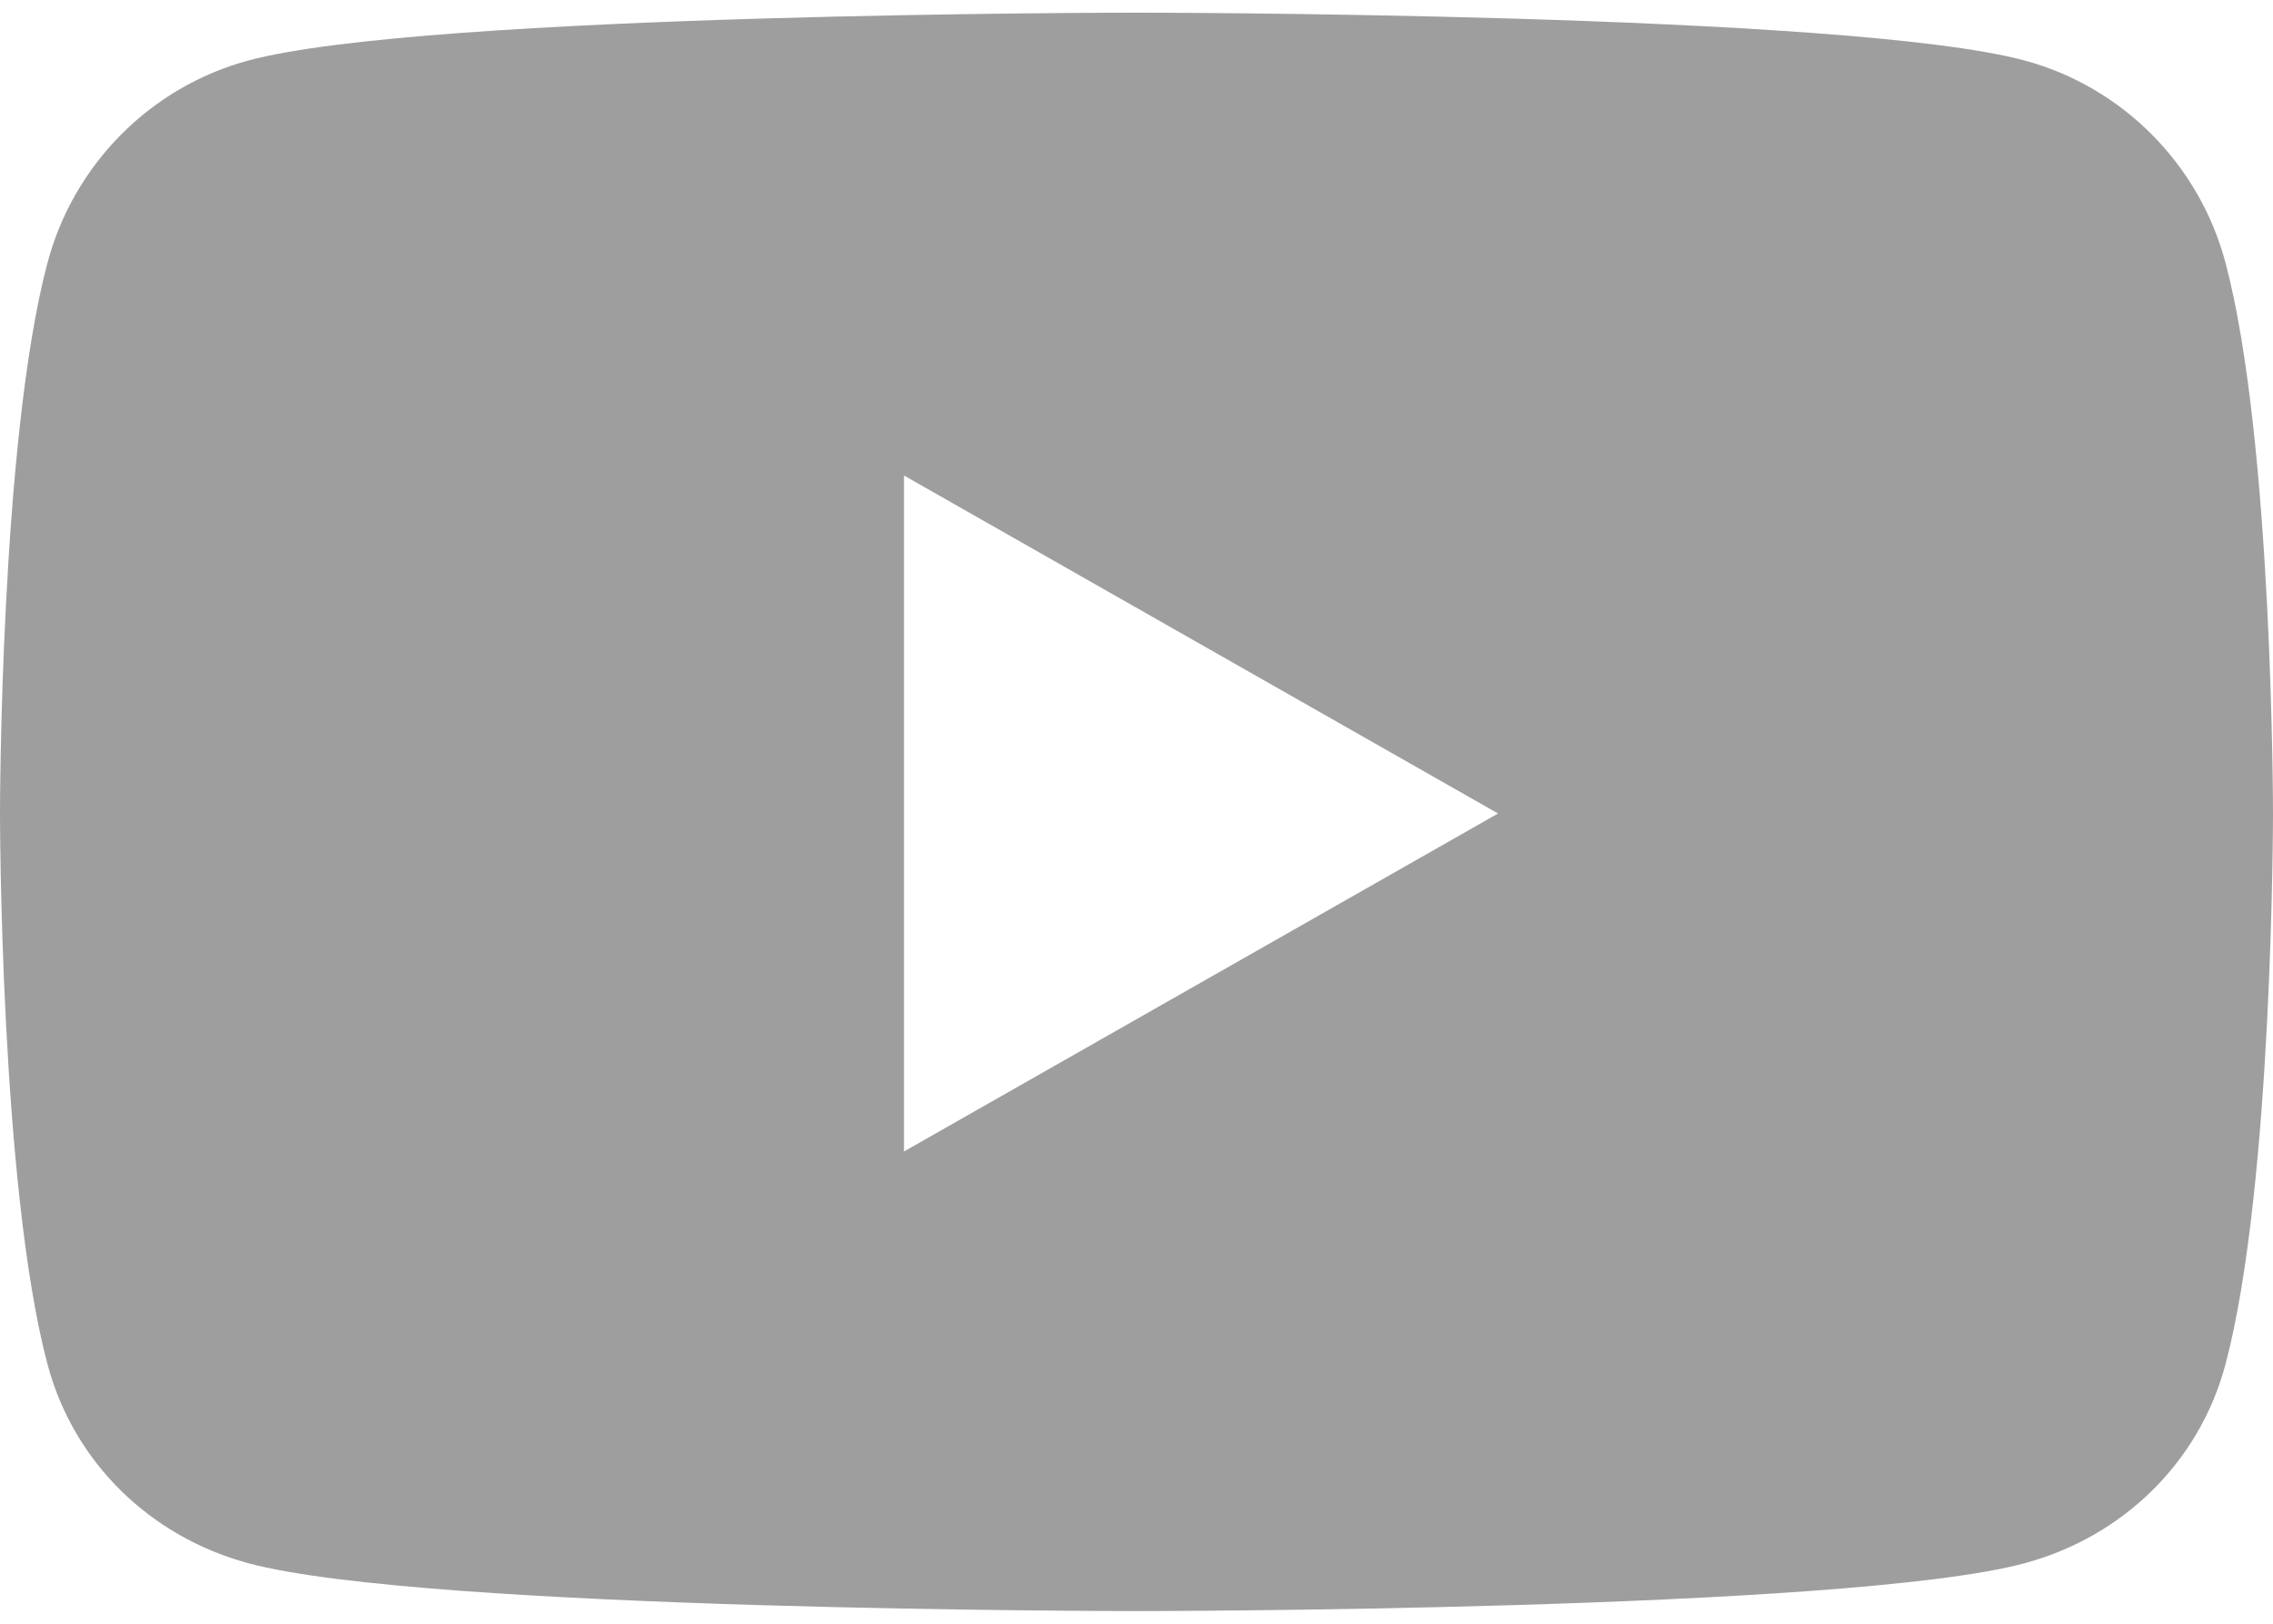 <svg width="28" height="20" viewBox="0 0 28 20" fill="none" xmlns="http://www.w3.org/2000/svg">
<path d="M27.415 3.237C27.093 2.024 26.144 1.069 24.939 0.745C22.756 0.156 14 0.156 14 0.156C14 0.156 5.244 0.156 3.061 0.745C1.856 1.069 0.907 2.024 0.585 3.237C-5.805e-08 5.434 0 10.02 0 10.02C0 10.02 -5.805e-08 14.605 0.585 16.803C0.907 18.016 1.856 18.931 3.061 19.255C5.244 19.844 14 19.844 14 19.844C14 19.844 22.756 19.844 24.939 19.255C26.144 18.931 27.093 18.016 27.415 16.803C28 14.605 28 10.02 28 10.02C28 10.02 28 5.434 27.415 3.237ZM11.136 14.183V5.857L18.454 10.02L11.136 14.183Z" fill="black" fill-opacity="0.38"/>
</svg>
